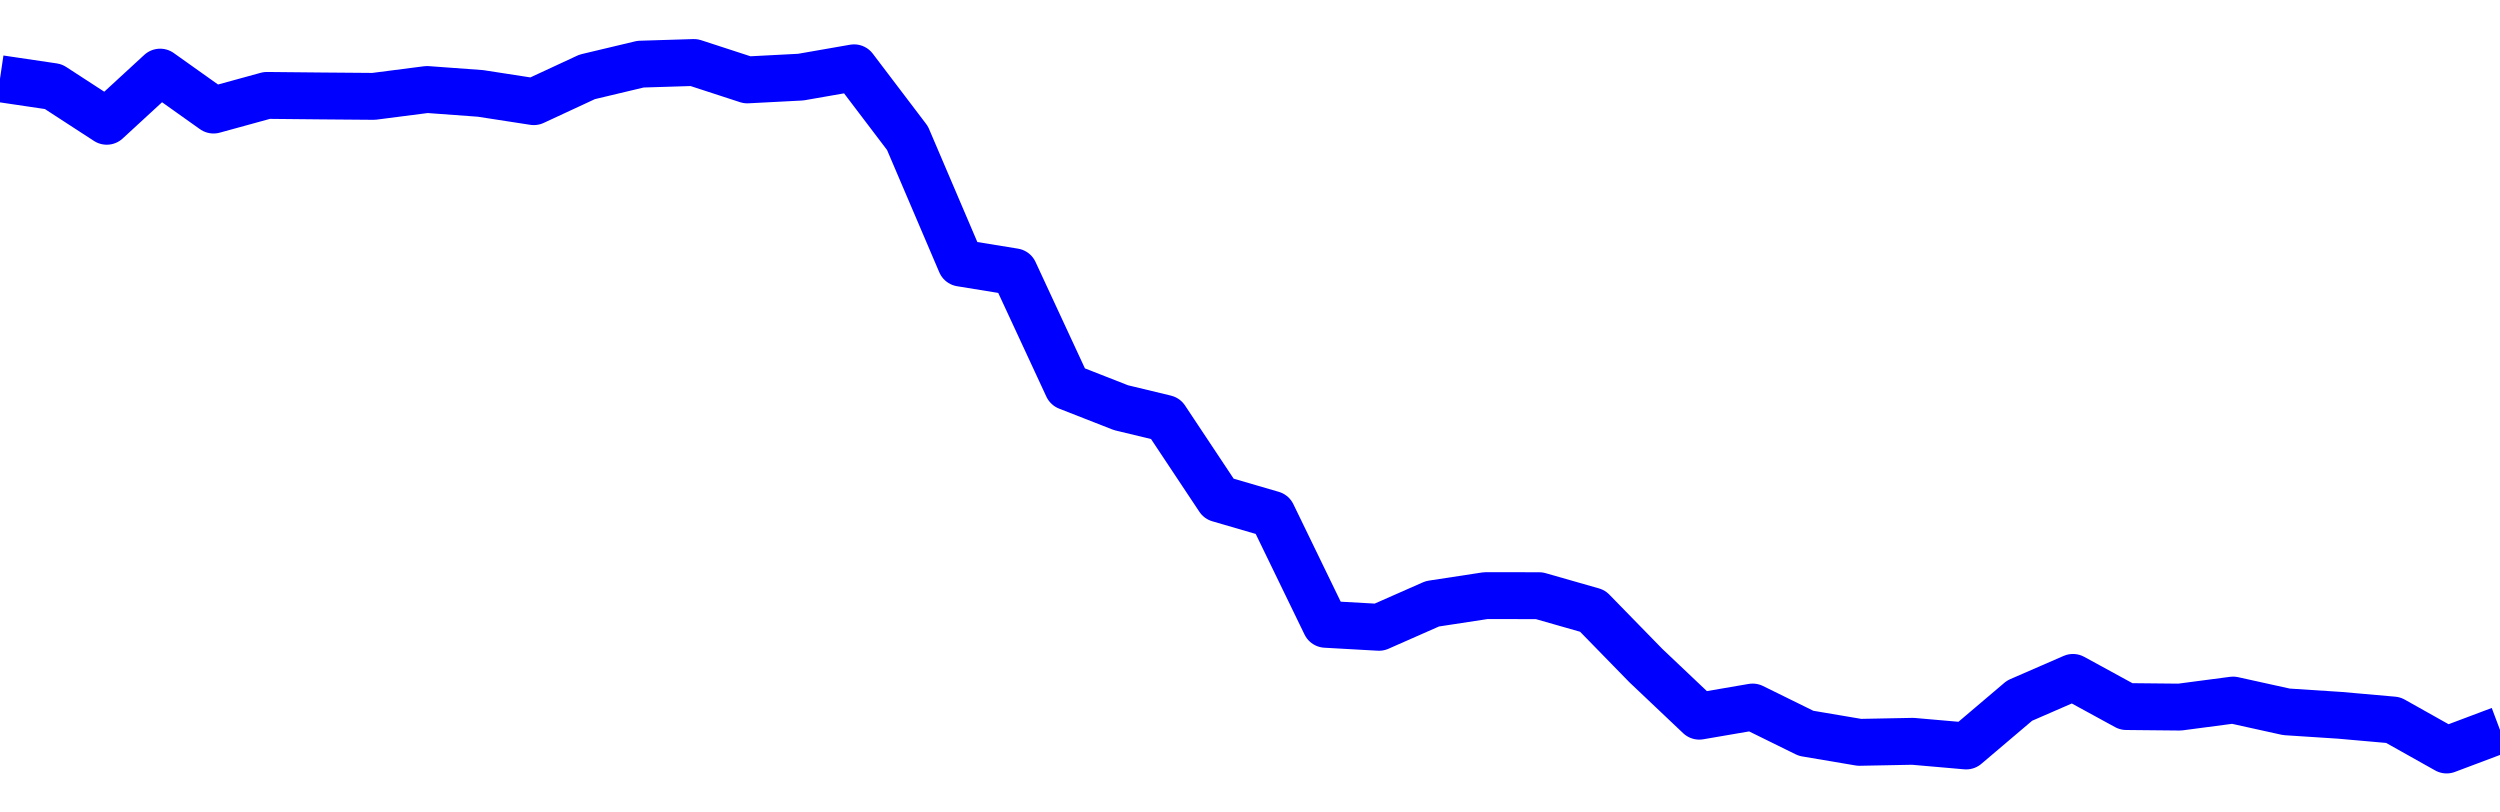 <svg xmlns="http://www.w3.org/2000/svg" fill="none" width="80" height="26"><polyline points="0,2.518 1.708,2.771 3.416,3.881 5.125,2.308 6.833,3.522 8.541,3.053 10.249,3.07 11.957,3.084 13.665,2.864 15.374,2.989 17.082,3.253 18.79,2.46 20.498,2.053 22.206,2 23.915,2.557 25.623,2.468 27.331,2.17 29.039,4.42 30.747,8.419 32.456,8.697 34.164,12.377 35.872,13.046 37.295,13.389 39.004,15.961 40.712,16.459 42.42,19.978 44.128,20.074 45.836,19.321 47.544,19.06 49.253,19.062 50.961,19.55 52.669,21.3 54.377,22.918 56.085,22.625 57.794,23.466 59.502,23.755 61.21,23.722 62.918,23.871 64.626,22.421 66.335,21.677 68.043,22.61 69.751,22.627 71.459,22.402 73.167,22.779 74.875,22.89 76.584,23.041 78.292,24 80,23.357 " stroke-linejoin="round" style="fill: transparent; stroke:blue; stroke-width:1.5" /></svg>